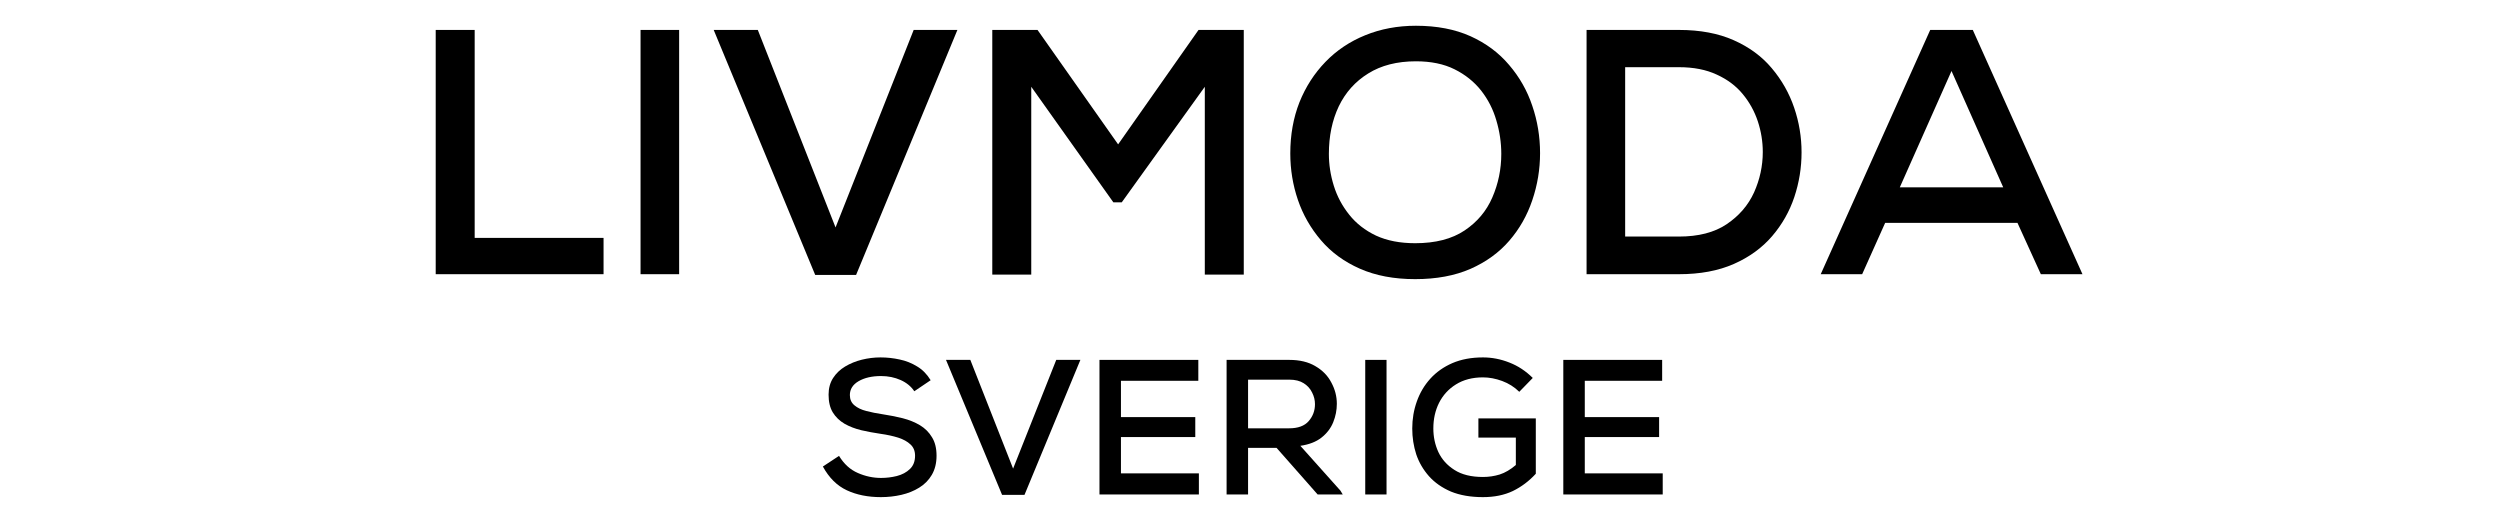 <svg version="1.0" preserveAspectRatio="xMidYMid meet" height="56" viewBox="0 0 205.5 42" zoomAndPan="magnify" width="274" xmlns:xlink="http://www.w3.org/1999/xlink" xmlns="http://www.w3.org/2000/svg"><defs><g></g></defs><g fill-opacity="1" fill="#000000"><g transform="translate(33.284, 22.539)"><g><path d="M 2.531 0 L 2.531 -20.078 L 5.734 -20.078 L 5.734 -2.984 L 16.328 -2.984 L 16.328 0 Z M 2.531 0"></path></g></g></g><g fill-opacity="1" fill="#000000"><g transform="translate(50.122, 22.539)"><g><path d="M 2.531 0 L 2.531 -20.078 L 5.703 -20.078 L 5.703 0 Z M 2.531 0"></path></g></g></g><g fill-opacity="1" fill="#000000"><g transform="translate(58.354, 22.539)"><g><path d="M 8.656 0.062 L 0.312 -20.078 L 3.938 -20.078 L 10.328 -3.844 L 16.75 -20.078 L 20.344 -20.078 L 12.016 0.062 Z M 8.656 0.062"></path></g></g></g><g fill-opacity="1" fill="#000000"><g transform="translate(79.035, 22.539)"><g><path d="M 2.531 0.031 L 2.531 -20.078 L 6.25 -20.078 L 12.875 -10.672 L 19.484 -20.078 L 23.203 -20.078 L 23.203 0.031 L 20 0.031 L 20 -15.406 L 13.172 -5.906 L 12.484 -5.906 L 5.734 -15.406 L 5.734 0.031 Z M 2.531 0.031"></path></g></g></g><g fill-opacity="1" fill="#000000"><g transform="translate(104.765, 22.539)"><g><path d="M 11.562 0.406 C 9.82 0.406 8.305 0.117 7.016 -0.453 C 5.723 -1.023 4.656 -1.805 3.812 -2.797 C 2.969 -3.785 2.336 -4.891 1.922 -6.109 C 1.504 -7.336 1.297 -8.609 1.297 -9.922 C 1.297 -11.453 1.547 -12.852 2.047 -14.125 C 2.555 -15.395 3.27 -16.504 4.188 -17.453 C 5.102 -18.398 6.191 -19.129 7.453 -19.641 C 8.723 -20.16 10.113 -20.422 11.625 -20.422 C 13.344 -20.422 14.836 -20.133 16.109 -19.562 C 17.379 -18.988 18.438 -18.203 19.281 -17.203 C 20.133 -16.211 20.77 -15.094 21.188 -13.844 C 21.613 -12.602 21.828 -11.305 21.828 -9.953 C 21.828 -8.617 21.613 -7.328 21.188 -6.078 C 20.77 -4.836 20.141 -3.727 19.297 -2.75 C 18.461 -1.781 17.398 -1.008 16.109 -0.438 C 14.816 0.125 13.301 0.406 11.562 0.406 Z M 11.562 -2.547 C 13.227 -2.547 14.582 -2.895 15.625 -3.594 C 16.664 -4.289 17.426 -5.195 17.906 -6.312 C 18.395 -7.438 18.641 -8.629 18.641 -9.891 C 18.641 -10.816 18.504 -11.734 18.234 -12.641 C 17.973 -13.547 17.555 -14.363 16.984 -15.094 C 16.41 -15.82 15.68 -16.406 14.797 -16.844 C 13.922 -17.281 12.863 -17.5 11.625 -17.5 C 10.07 -17.5 8.766 -17.164 7.703 -16.5 C 6.641 -15.844 5.832 -14.941 5.281 -13.797 C 4.738 -12.648 4.469 -11.348 4.469 -9.891 C 4.469 -9.016 4.602 -8.141 4.875 -7.266 C 5.145 -6.398 5.566 -5.609 6.141 -4.891 C 6.711 -4.172 7.445 -3.598 8.344 -3.172 C 9.25 -2.754 10.32 -2.547 11.562 -2.547 Z M 11.562 -2.547"></path></g></g></g><g fill-opacity="1" fill="#000000"><g transform="translate(127.885, 22.539)"><g><path d="M 2.531 0 L 2.531 -20.078 L 10.125 -20.078 C 11.863 -20.078 13.363 -19.797 14.625 -19.234 C 15.895 -18.672 16.938 -17.906 17.75 -16.938 C 18.57 -15.969 19.188 -14.883 19.594 -13.688 C 20 -12.5 20.203 -11.273 20.203 -10.016 C 20.203 -8.754 20.004 -7.531 19.609 -6.344 C 19.211 -5.156 18.602 -4.082 17.781 -3.125 C 16.957 -2.164 15.91 -1.406 14.641 -0.844 C 13.367 -0.281 11.863 0 10.125 0 Z M 5.703 -3.094 L 10.125 -3.094 C 11.727 -3.094 13.035 -3.43 14.047 -4.109 C 15.066 -4.797 15.816 -5.664 16.297 -6.719 C 16.773 -7.781 17.016 -8.891 17.016 -10.047 C 17.016 -10.898 16.879 -11.738 16.609 -12.562 C 16.336 -13.383 15.926 -14.129 15.375 -14.797 C 14.82 -15.473 14.109 -16.008 13.234 -16.406 C 12.367 -16.812 11.332 -17.016 10.125 -17.016 L 5.703 -17.016 Z M 5.703 -3.094"></path></g></g></g><g fill-opacity="1" fill="#000000"><g transform="translate(149.398, 22.539)"><g><path d="M 0.266 0 L 9.266 -20.078 L 12.766 -20.078 L 21.781 0 L 18.359 0 L 16.438 -4.219 L 5.562 -4.219 L 3.672 0 Z M 6.766 -7.141 L 15.266 -7.141 L 11.016 -16.703 Z M 6.766 -7.141"></path></g></g></g><g fill-opacity="1" fill="#000000"><g transform="translate(67.156, 40.645)"><g><path d="M 5.25 0.219 C 4.188 0.219 3.254 0.031 2.453 -0.344 C 1.648 -0.719 0.992 -1.367 0.484 -2.297 L 1.812 -3.172 C 2.219 -2.504 2.734 -2.035 3.359 -1.766 C 3.984 -1.492 4.617 -1.359 5.266 -1.359 C 5.703 -1.359 6.133 -1.41 6.562 -1.516 C 7 -1.629 7.359 -1.82 7.641 -2.094 C 7.922 -2.363 8.062 -2.727 8.062 -3.188 C 8.062 -3.57 7.938 -3.879 7.688 -4.109 C 7.438 -4.348 7.098 -4.535 6.672 -4.672 C 6.242 -4.805 5.766 -4.91 5.234 -4.984 C 4.68 -5.066 4.148 -5.164 3.641 -5.281 C 3.129 -5.406 2.672 -5.582 2.266 -5.812 C 1.859 -6.051 1.535 -6.363 1.297 -6.75 C 1.066 -7.133 0.953 -7.617 0.953 -8.203 C 0.953 -8.734 1.078 -9.191 1.328 -9.578 C 1.578 -9.961 1.906 -10.273 2.312 -10.516 C 2.727 -10.766 3.188 -10.953 3.688 -11.078 C 4.195 -11.203 4.707 -11.266 5.219 -11.266 C 5.758 -11.266 6.285 -11.207 6.797 -11.094 C 7.305 -10.988 7.781 -10.801 8.219 -10.531 C 8.664 -10.27 9.039 -9.891 9.344 -9.391 L 8 -8.484 C 7.738 -8.879 7.363 -9.188 6.875 -9.406 C 6.383 -9.625 5.848 -9.734 5.266 -9.734 C 4.523 -9.734 3.91 -9.594 3.422 -9.312 C 2.941 -9.031 2.703 -8.648 2.703 -8.172 C 2.703 -7.816 2.828 -7.535 3.078 -7.328 C 3.328 -7.117 3.656 -6.961 4.062 -6.859 C 4.469 -6.754 4.91 -6.664 5.391 -6.594 C 5.961 -6.508 6.516 -6.398 7.047 -6.266 C 7.578 -6.129 8.051 -5.938 8.469 -5.688 C 8.883 -5.438 9.211 -5.109 9.453 -4.703 C 9.703 -4.305 9.828 -3.801 9.828 -3.188 C 9.828 -2.57 9.695 -2.047 9.438 -1.609 C 9.188 -1.18 8.844 -0.832 8.406 -0.562 C 7.969 -0.289 7.477 -0.094 6.938 0.031 C 6.395 0.156 5.832 0.219 5.25 0.219 Z M 5.25 0.219"></path></g></g></g><g fill-opacity="1" fill="#000000"><g transform="translate(77.589, 40.645)"><g><path d="M 4.781 0.031 L 0.172 -11.062 L 2.172 -11.062 L 5.688 -2.125 L 9.234 -11.062 L 11.219 -11.062 L 6.625 0.031 Z M 4.781 0.031"></path></g></g></g><g fill-opacity="1" fill="#000000"><g transform="translate(88.986, 40.645)"><g><path d="M 1.391 0 L 1.391 -11.062 L 9.516 -11.062 L 9.516 -9.344 L 3.156 -9.344 L 3.156 -6.359 L 9.266 -6.359 L 9.266 -4.719 L 3.156 -4.719 L 3.156 -1.734 L 9.562 -1.734 L 9.562 0 Z M 1.391 0"></path></g></g></g><g fill-opacity="1" fill="#000000"><g transform="translate(99.435, 40.645)"><g><path d="M 1.391 0 L 1.391 -11.062 L 6.547 -11.062 C 7.398 -11.062 8.113 -10.891 8.688 -10.547 C 9.27 -10.211 9.707 -9.766 10 -9.203 C 10.301 -8.648 10.453 -8.066 10.453 -7.453 C 10.453 -6.93 10.352 -6.426 10.156 -5.938 C 9.957 -5.445 9.633 -5.023 9.188 -4.672 C 8.75 -4.328 8.172 -4.102 7.453 -4 L 10.75 -0.312 L 10.938 0 L 8.875 0 L 5.5 -3.828 L 3.156 -3.828 L 3.156 0 Z M 3.156 -5.438 L 6.531 -5.438 C 7.258 -5.438 7.797 -5.633 8.141 -6.031 C 8.484 -6.426 8.656 -6.891 8.656 -7.422 C 8.656 -7.754 8.578 -8.07 8.422 -8.375 C 8.273 -8.688 8.047 -8.941 7.734 -9.141 C 7.43 -9.336 7.035 -9.438 6.547 -9.438 L 3.156 -9.438 Z M 3.156 -5.438"></path></g></g></g><g fill-opacity="1" fill="#000000"><g transform="translate(110.832, 40.645)"><g><path d="M 1.391 0 L 1.391 -11.062 L 3.141 -11.062 L 3.141 0 Z M 1.391 0"></path></g></g></g><g fill-opacity="1" fill="#000000"><g transform="translate(115.368, 40.645)"><g><path d="M 6.531 0.219 C 5.52 0.219 4.645 0.066 3.906 -0.234 C 3.176 -0.547 2.57 -0.969 2.094 -1.5 C 1.625 -2.031 1.273 -2.629 1.047 -3.297 C 0.828 -3.973 0.719 -4.68 0.719 -5.422 C 0.719 -6.203 0.844 -6.941 1.094 -7.641 C 1.344 -8.348 1.711 -8.973 2.203 -9.516 C 2.691 -10.055 3.297 -10.484 4.016 -10.797 C 4.742 -11.109 5.582 -11.266 6.531 -11.266 C 7.27 -11.266 7.992 -11.125 8.703 -10.844 C 9.41 -10.57 10.051 -10.148 10.625 -9.578 L 9.516 -8.438 C 9.117 -8.832 8.648 -9.129 8.109 -9.328 C 7.578 -9.523 7.051 -9.625 6.531 -9.625 C 5.664 -9.625 4.926 -9.43 4.312 -9.047 C 3.707 -8.672 3.242 -8.164 2.922 -7.531 C 2.609 -6.906 2.453 -6.203 2.453 -5.422 C 2.453 -4.742 2.586 -4.102 2.859 -3.5 C 3.141 -2.895 3.582 -2.398 4.188 -2.016 C 4.789 -1.629 5.57 -1.438 6.531 -1.438 C 7 -1.438 7.457 -1.504 7.906 -1.641 C 8.352 -1.785 8.797 -2.047 9.234 -2.422 L 9.234 -4.672 L 6.156 -4.672 L 6.156 -6.25 L 10.875 -6.25 L 10.875 -1.703 C 10.32 -1.098 9.691 -0.625 8.984 -0.281 C 8.285 0.051 7.469 0.219 6.531 0.219 Z M 6.531 0.219"></path></g></g></g><g fill-opacity="1" fill="#000000"><g transform="translate(127.113, 40.645)"><g><path d="M 1.391 0 L 1.391 -11.062 L 9.516 -11.062 L 9.516 -9.344 L 3.156 -9.344 L 3.156 -6.359 L 9.266 -6.359 L 9.266 -4.719 L 3.156 -4.719 L 3.156 -1.734 L 9.562 -1.734 L 9.562 0 Z M 1.391 0"></path></g></g></g></svg>